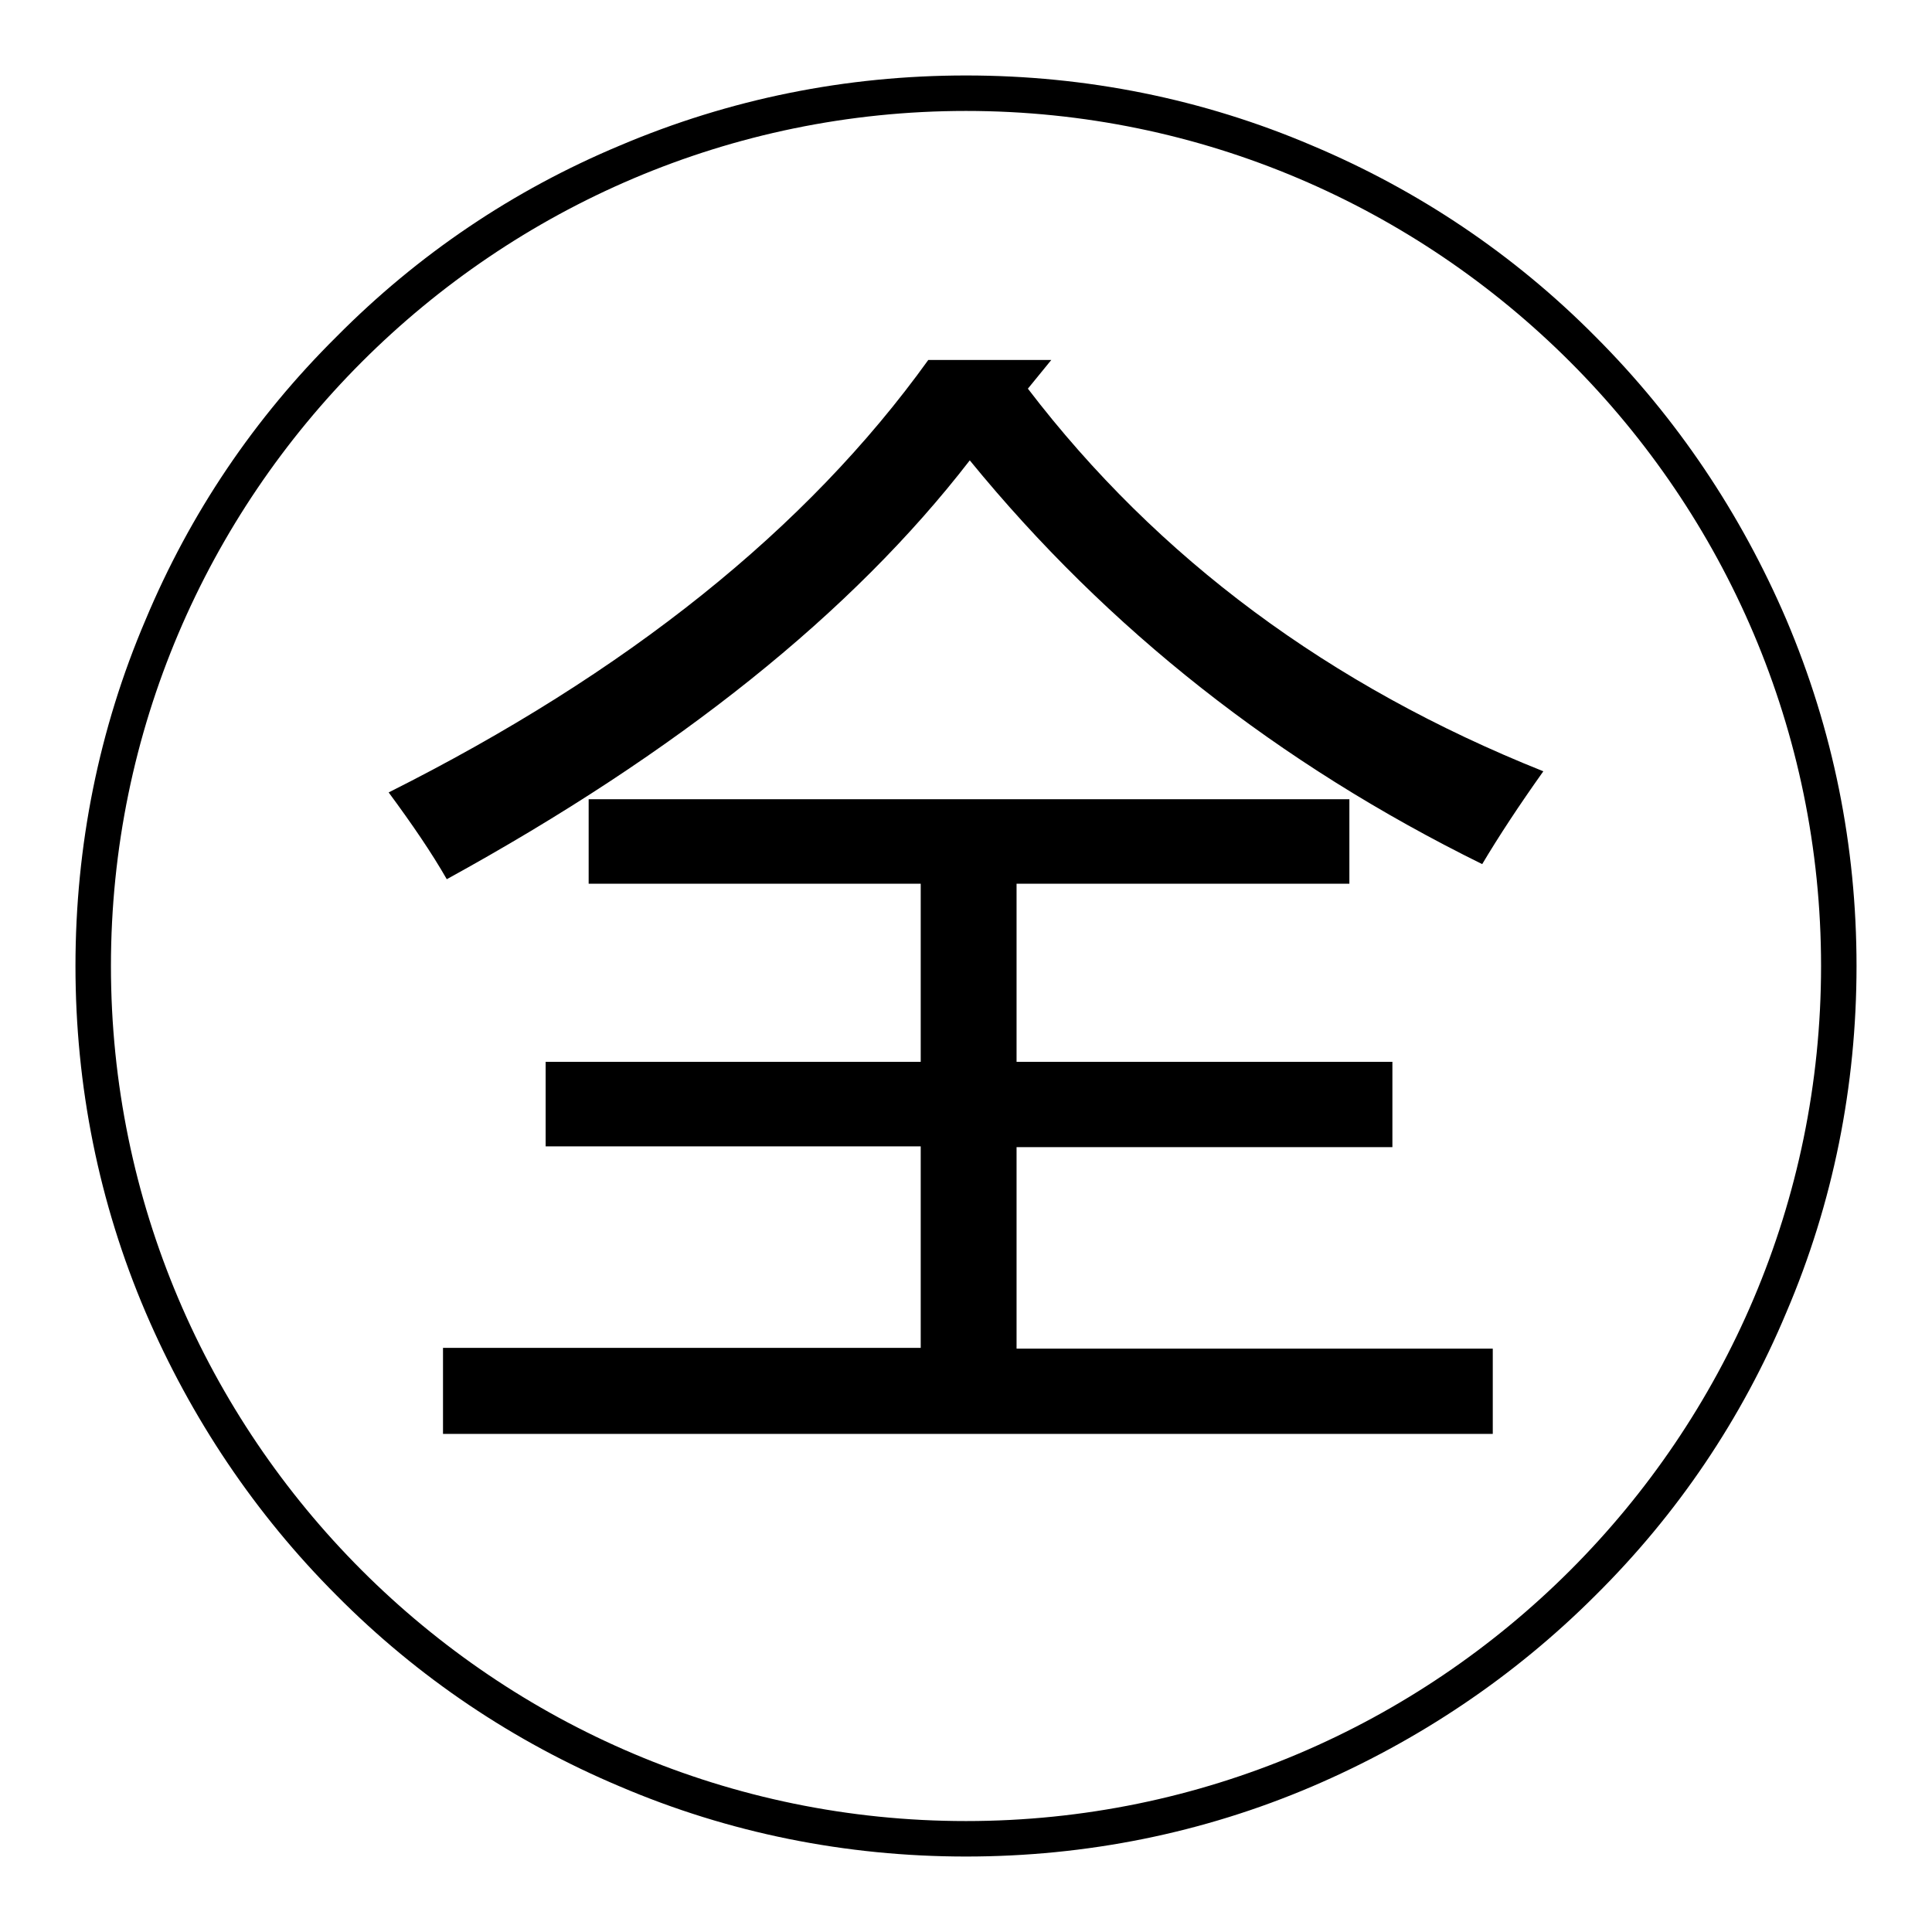 <?xml version="1.0" encoding="utf-8"?>
<!-- Svg Vector Icons : http://www.onlinewebfonts.com/icon -->
<!DOCTYPE svg PUBLIC "-//W3C//DTD SVG 1.1//EN" "http://www.w3.org/Graphics/SVG/1.1/DTD/svg11.dtd">
<svg version="1.1" xmlns="http://www.w3.org/2000/svg" xmlns:xlink="http://www.w3.org/1999/xlink" x="0px" y="0px" viewBox="0 0 256 256" enable-background="new 0 0 256 256" xml:space="preserve">
<g><g><path fill="#000000" d="M128,246c-15.9,0-31.4-3.1-45.9-9.3c-14-5.9-26.7-14.4-37.5-25.3c-10.8-10.8-19.3-23.5-25.3-37.5c-6.2-14.5-9.3-30-9.3-45.9s3.1-31.4,9.3-45.9C25.2,68,33.7,55.4,44.6,44.6C55.4,33.7,68,25.2,82.1,19.3c14.6-6.2,30-9.3,45.9-9.3s31.4,3.1,45.9,9.3c14,5.9,26.7,14.4,37.5,25.3c10.8,10.8,19.3,23.5,25.3,37.5c6.2,14.6,9.3,30,9.3,45.9s-3.1,31.4-9.3,45.9c-5.9,14.1-14.4,26.7-25.3,37.5c-10.8,10.8-23.5,19.3-37.5,25.3C159.4,242.9,143.9,246,128,246z M128,14.7C65.6,14.7,14.7,65.6,14.7,128c0,62.4,50.8,113.3,113.3,113.3c62.4,0,113.3-50.8,113.3-113.3C241.3,65.6,190.4,14.7,128,14.7z"/><path fill="#000000" d="M139.3,47.7l-3.1,3.8c17.2,22.5,40,39.4,68.3,50.7c-3.2,4.5-5.9,8.6-8.1,12.3c-27-13.3-49.6-31.1-67.9-53.5c-15.6,20.2-38.7,38.7-69.3,55.5c-2-3.5-4.6-7.3-7.7-11.5c31.5-15.8,55.4-34.9,71.5-57.3H139.3z M58.7,178.6H122v-26.7H72.3v-11.2H122v-23.6H78v-11.2h100.8v11.2h-44.1v23.6h49.8V152h-49.8v26.7h63.1V190H58.7V178.6z"/></g></g>
</svg>